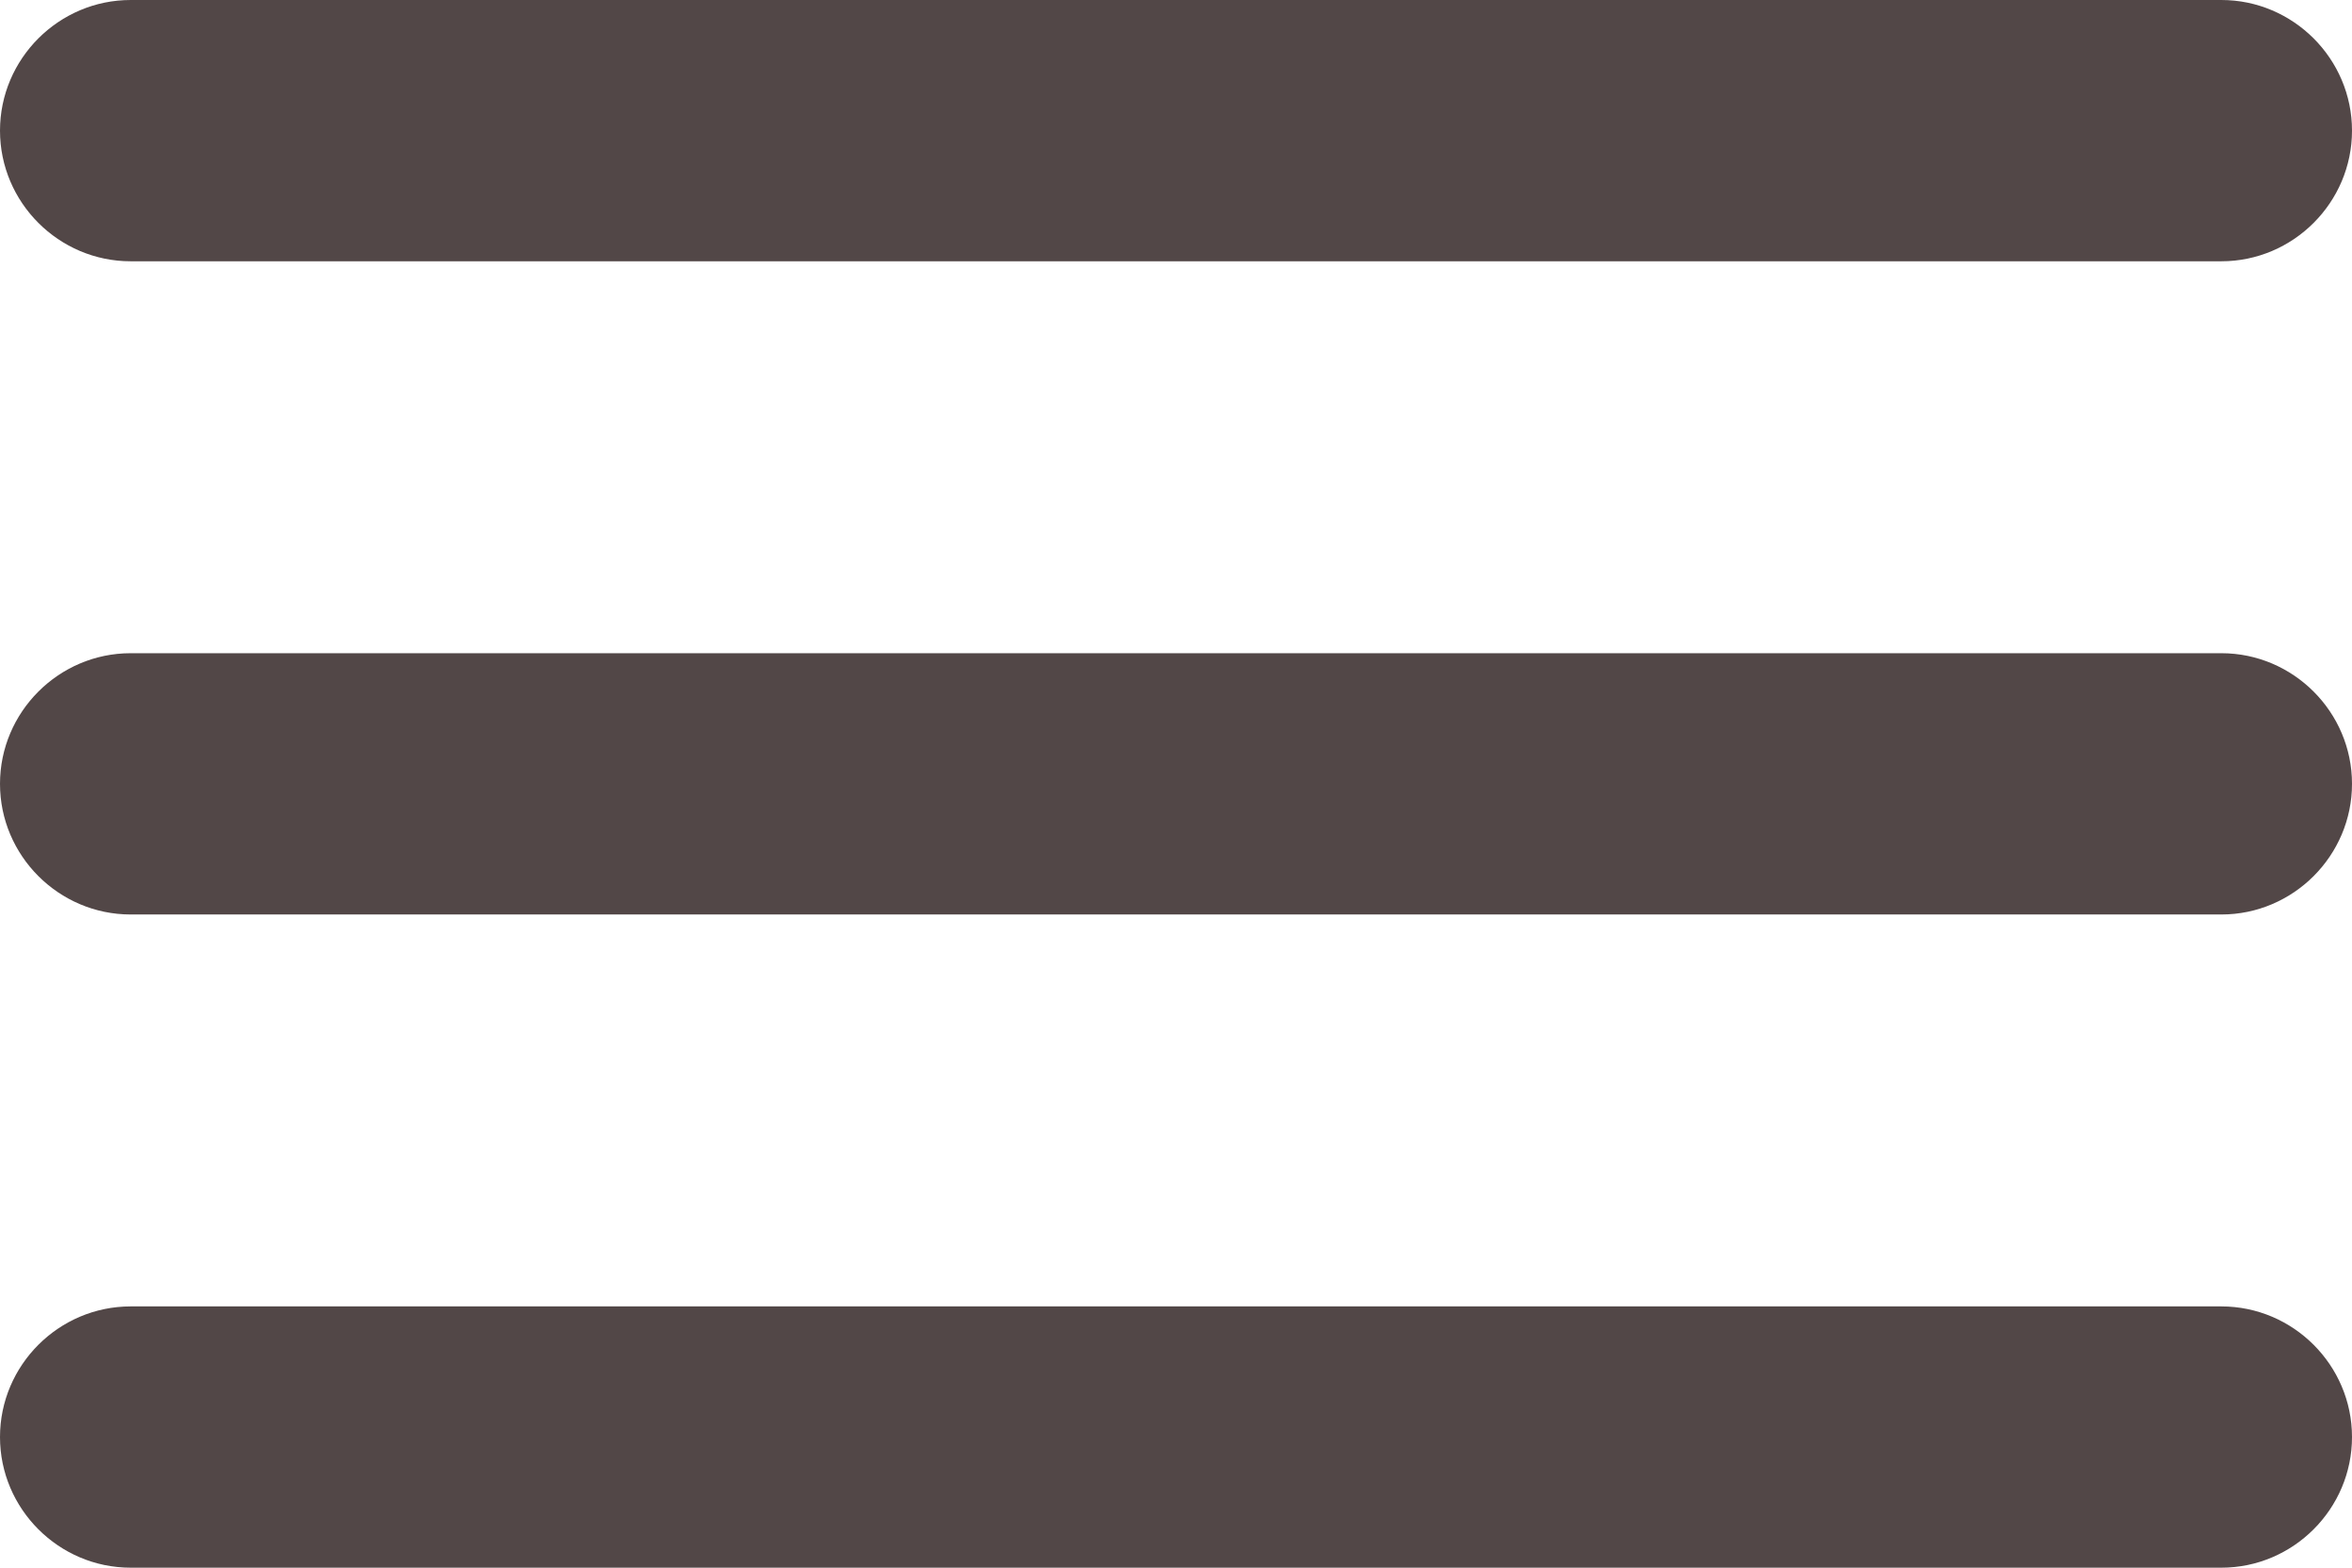 <?xml version="1.0" encoding="UTF-8"?> <svg xmlns="http://www.w3.org/2000/svg" width="72" height="48" viewBox="0 0 72 48" fill="none"> <path d="M4 48H68C70.2 48 72 46.2 72 44C72 41.8 70.2 40 68 40H4C1.8 40 0 41.8 0 44C0 46.2 1.8 48 4 48ZM4 28H68C70.2 28 72 26.2 72 24C72 21.8 70.2 20 68 20H4C1.8 20 0 21.8 0 24C0 26.2 1.8 28 4 28ZM0 4C0 6.2 1.8 8 4 8H68C70.2 8 72 6.2 72 4C72 1.8 70.2 0 68 0H4C1.8 0 0 1.8 0 4Z" fill="#524747"></path> </svg> 